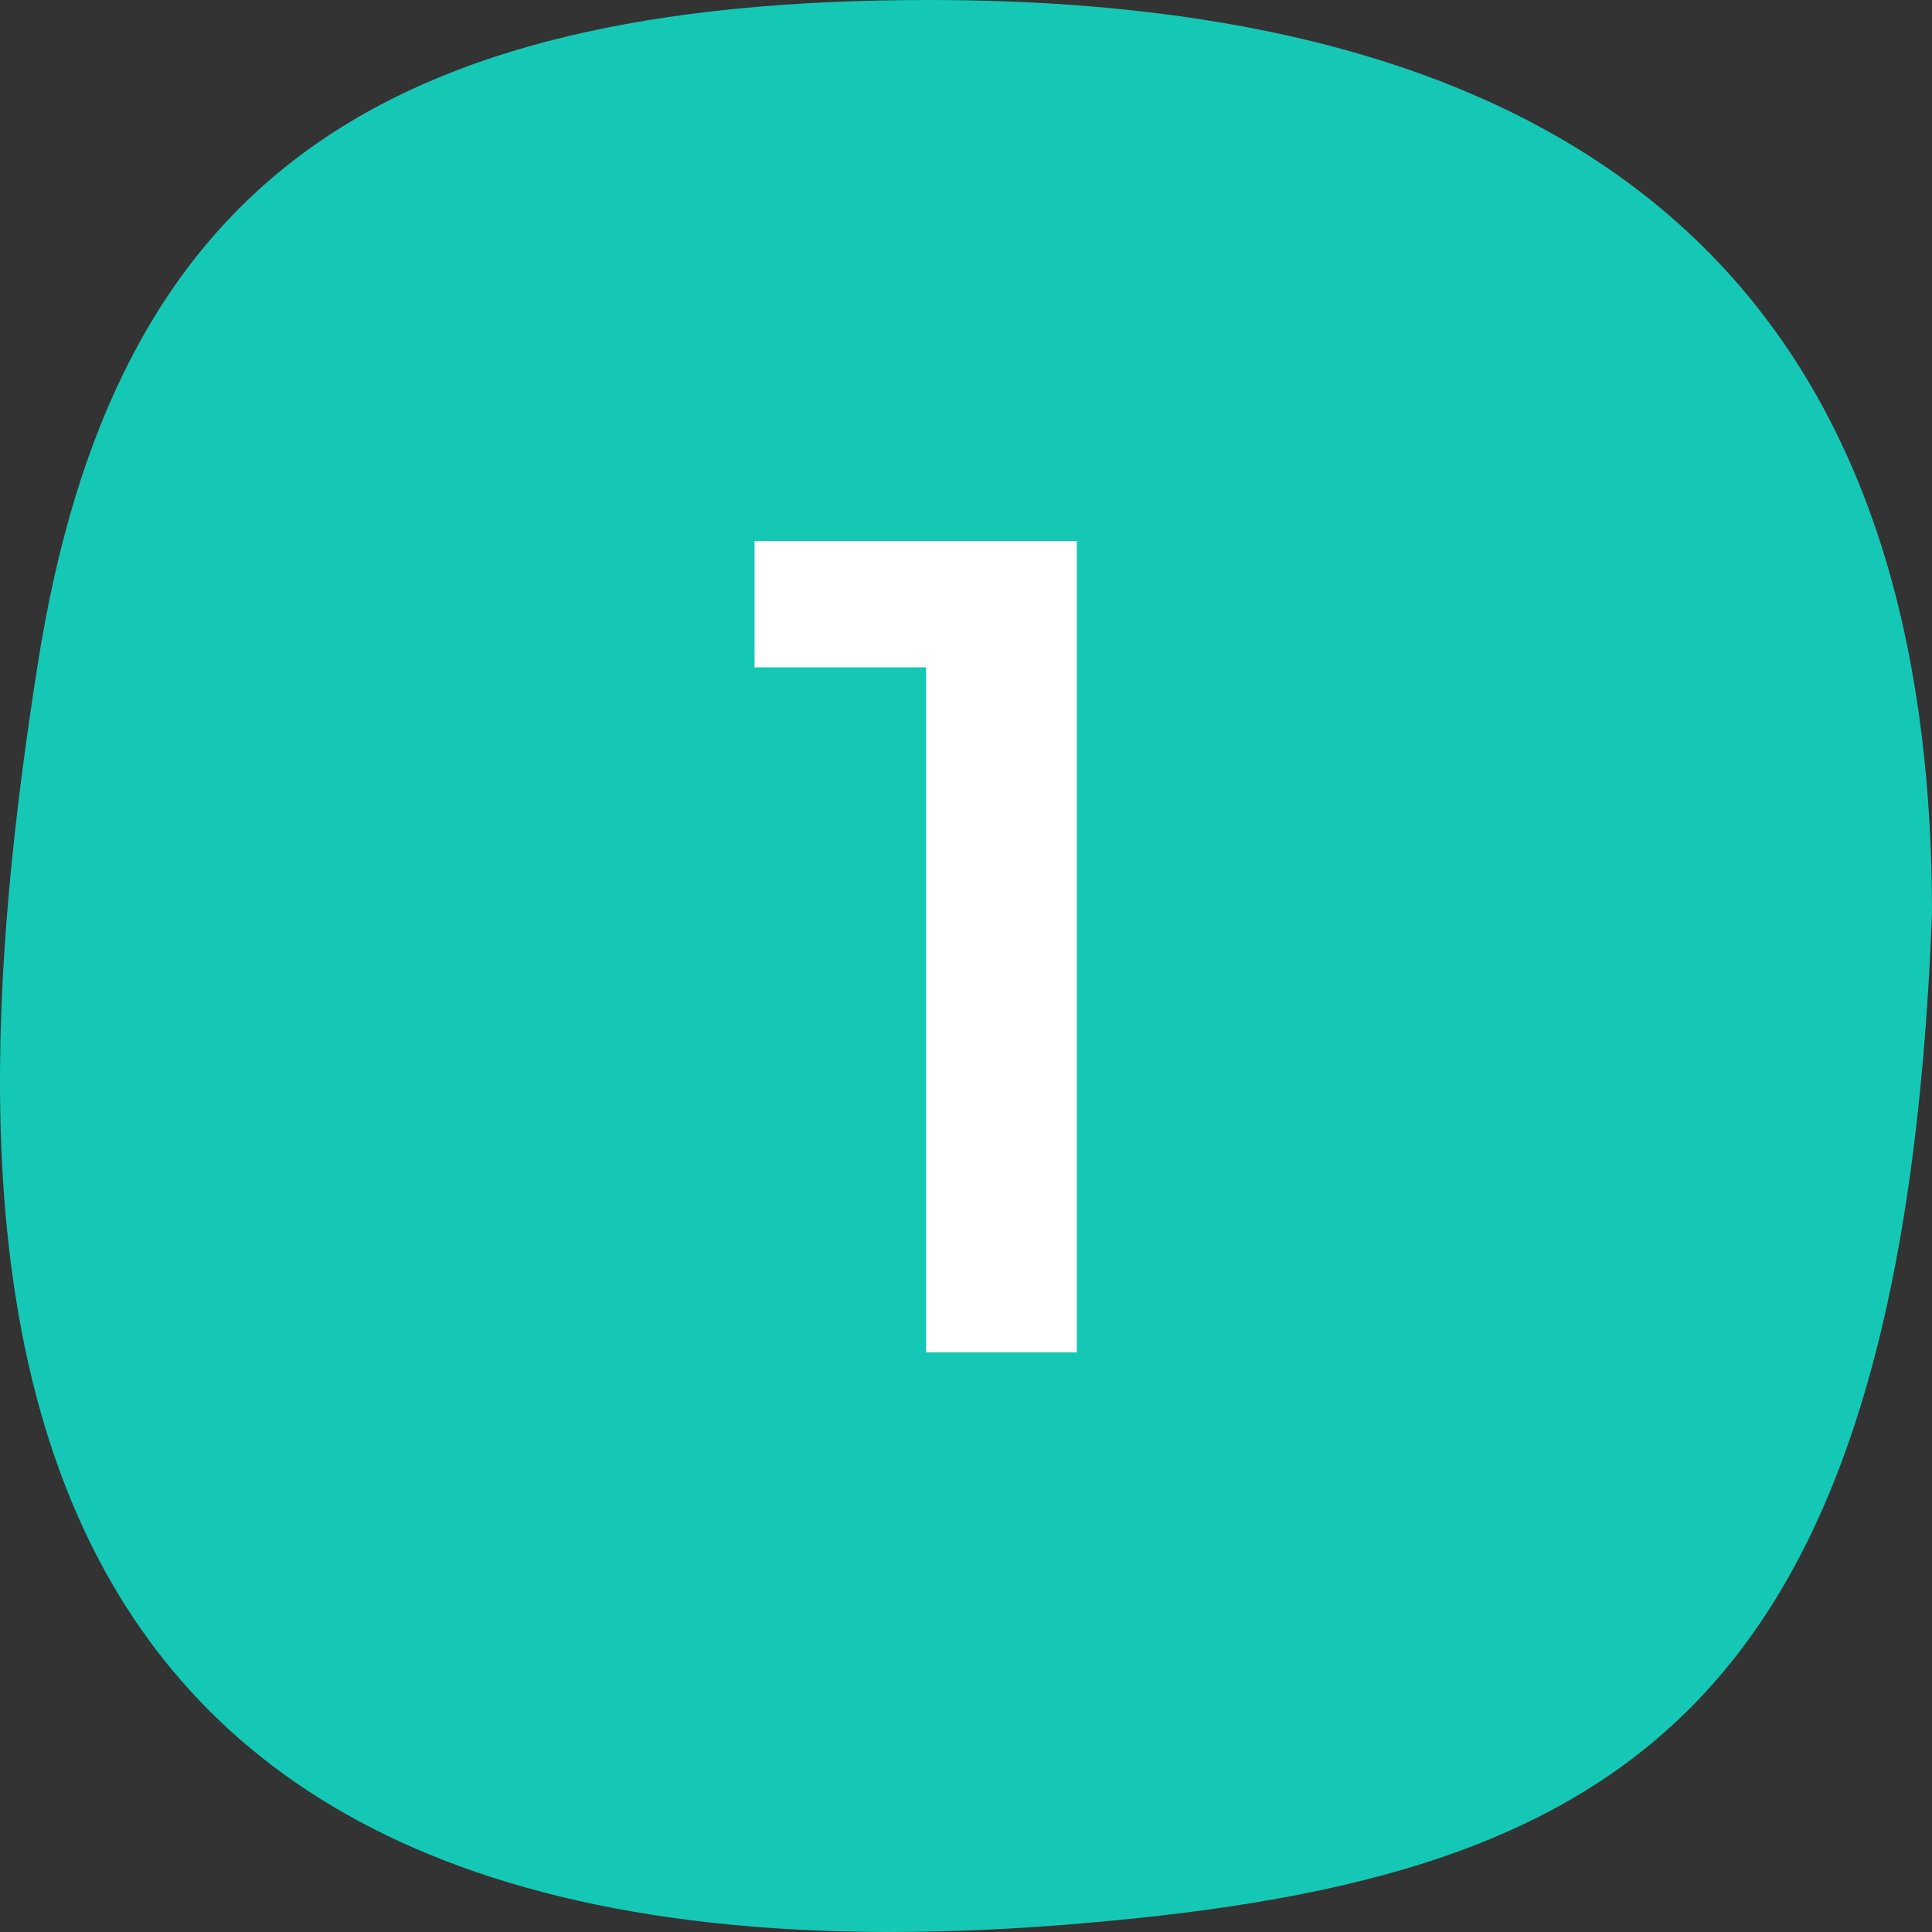 <svg xmlns="http://www.w3.org/2000/svg" width="40" height="40" viewBox="0 0 40 40" fill="none"><rect x="0" y="0" width="40" height="40" fill="#333333" stroke="none"/><path d="M40 18.913C39.357 35.667 33.378 38.961 21.998 39.854C-1.275 41.68 -1.146 26.011 0.782 13.748C2.338 3.858 7.756 0 19.228 0C35.821 -1.25941e-06 40 8.93 40 18.913Z" fill="#15C8B6"></path><path d="M19.174 28V12.4L20.542 13.816H15.622V11.2H22.294V28H19.174Z" fill="white"></path></svg>
